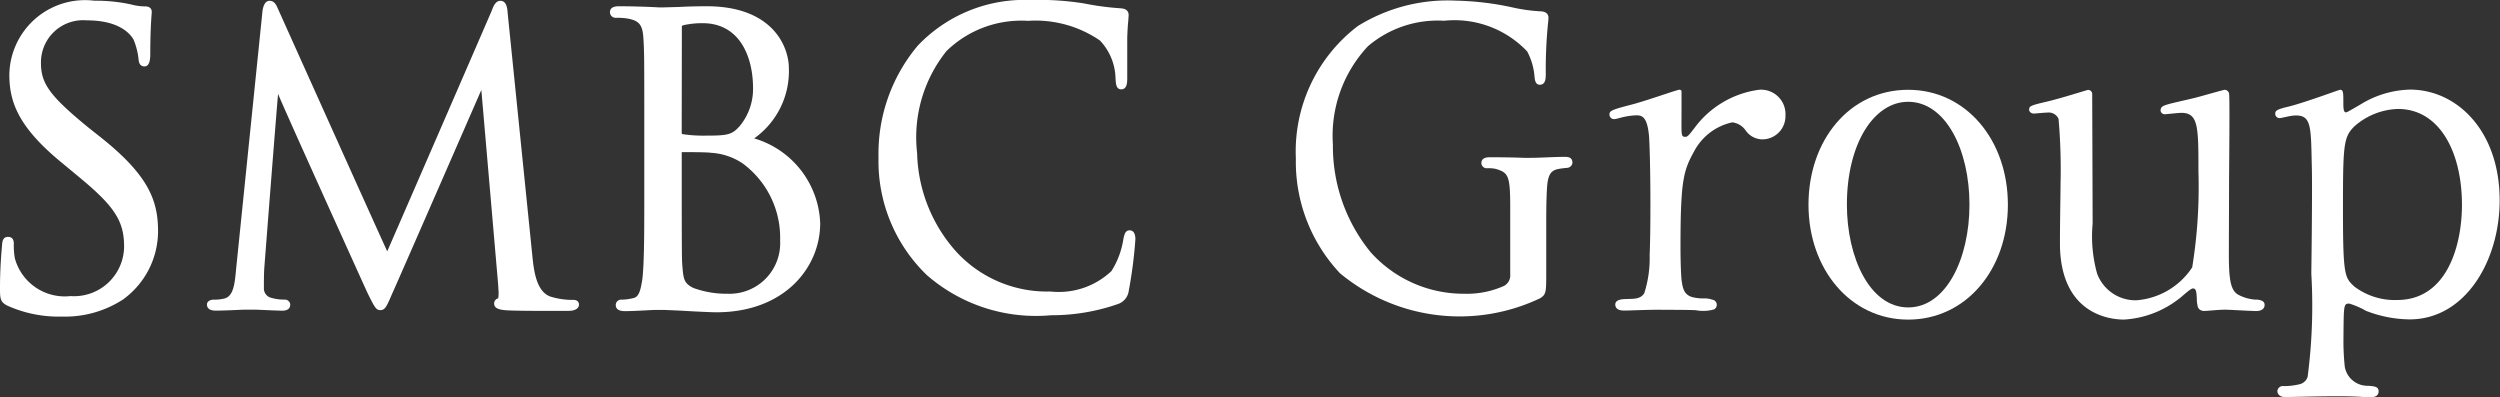 <svg xmlns="http://www.w3.org/2000/svg" xmlns:xlink="http://www.w3.org/1999/xlink" width="80.24" height="12.752" viewBox="0 0 80.24 12.752"><rect x="0" y="0" width="80.24" height="12.752" fill="#333333" stroke="none"/><defs><clipPath id="a"><rect width="80.24" height="12.752" fill="#fff"/></clipPath></defs><g transform="translate(0 0)"><g transform="translate(0 0)" clip-path="url(#a)"><path d="M.3,2.412c0,.87.287,1.681,1.687,2.826l.573.475c1.113.921,1.423,1.393,1.423,2.211A1.606,1.606,0,0,1,2.263,9.515,1.66,1.66,0,0,1,.476,8.3a2.382,2.382,0,0,1-.033-.453c0-.068,0-.232-.186-.232S.072,7.807.064,7.9l-.013.151C.03,8.315,0,8.742,0,9.253c0,.346.007.452.236.569a4.01,4.01,0,0,0,1.748.351,3.416,3.416,0,0,0,1.968-.551A2.711,2.711,0,0,0,5.073,7.44c0-1-.308-1.813-1.887-3.058L2.83,4.1C1.617,3.107,1.315,2.7,1.315,2.047A1.353,1.353,0,0,1,2.782.665c1.053,0,1.405.438,1.507.623a2.3,2.3,0,0,1,.156.6c.005.1.027.256.195.256s.183-.256.183-.387c0-.679.028-1.08.04-1.25L4.871.4c0-.12-.074-.183-.22-.183A1.664,1.664,0,0,1,4.229.16a5.222,5.222,0,0,0-1.2-.125A2.429,2.429,0,0,0,.3,2.412" transform="translate(0 -0.012)" fill="#fff"/><path d="M19.057.3c0,.011-3.359,7.743-3.377,7.779C15.658,8.053,12.166.282,12.166.282c-.048-.116-.115-.243-.26-.243-.169,0-.208.211-.227.3,0,0-.852,8.33-.852,8.33-.041.444-.079.863-.386.928a1.349,1.349,0,0,1-.336.034c-.12,0-.211.066-.211.152s.038.2.289.2c.207,0,.579-.017.729-.024s.2-.007.2-.007H11.4c.142,0,.564.024.867.032.1.005.3,0,.3-.2a.175.175,0,0,0-.19-.155,1.516,1.516,0,0,1-.42-.057.307.307,0,0,1-.236-.307c0-.218,0-.44.012-.641,0,0,.434-5.6.445-5.6-.03,0,2.853,6.359,2.853,6.359.238.483.288.584.424.584.153,0,.2-.1.387-.539C15.853,9.425,18.7,2.9,18.7,2.9l.541,6.26c.005.077.005.14.013.2,0,.1,0,.222-.02.23a.165.165,0,0,0-.122.168c0,.162.181.2.408.215.458.025,1.724.017,1.977.017.313,0,.337-.156.337-.2s-.016-.152-.183-.152a2.345,2.345,0,0,1-.736-.107c-.456-.163-.53-.855-.574-1.27L19.548.463c-.011-.179-.037-.424-.234-.424-.152,0-.219.163-.257.258" transform="translate(-3.251 -0.013)" fill="#fff"/><path d="M31.465.951c0-.021,0-.028.077-.049A2.807,2.807,0,0,1,32.13.843c1.194,0,1.62,1.078,1.62,2.088a1.867,1.867,0,0,1-.434,1.221c-.242.272-.384.3-1.085.3a4.465,4.465,0,0,1-.747-.048.049.049,0,0,1-.024-.048c0-.028.005-3.4.005-3.4M31.359.323l-.473.013-.165,0C30.448.319,29.881.3,29.451.3c-.072,0-.294,0-.294.191a.18.18,0,0,0,.193.179,2.145,2.145,0,0,1,.407.03c.35.074.45.21.474.636.028.4.028.763.028,2.738V6.306c0,1.19,0,2.217-.061,2.745-.058.379-.113.581-.293.616a1.7,1.7,0,0,1-.362.05.175.175,0,0,0-.2.168c0,.2.225.2.3.2.272,0,.663-.026.949-.039h.294l.487.021c.424.025,1.015.055,1.2.055,2.187,0,3.332-1.438,3.332-2.857a2.95,2.95,0,0,0-2.119-2.724A2.643,2.643,0,0,0,34.9,2.3c0-.743-.555-2-2.633-2-.342,0-.657.009-.912.024m.494,9.025c-.334-.165-.337-.283-.378-.861V8.434c-.01-.185-.01-1.783-.01-2.733V4.981c.53,0,.851.007.954.024h.008a2.011,2.011,0,0,1,1.012.353,2.962,2.962,0,0,1,1.184,2.458A1.625,1.625,0,0,1,32.93,9.527a3.072,3.072,0,0,1-1.077-.179" transform="translate(-9.58 -0.099)" fill="#fff"/><path d="M43.231,1.491a5.386,5.386,0,0,0-1.238,3.561,5.072,5.072,0,0,0,1.554,3.78,5.33,5.33,0,0,0,3.984,1.286,6.443,6.443,0,0,0,2.146-.36.518.518,0,0,0,.349-.432,14.455,14.455,0,0,0,.212-1.654c-.006-.256-.126-.279-.185-.279-.158,0-.171.167-.2.273A2.658,2.658,0,0,1,49.469,8.7a2.46,2.46,0,0,1-1.959.656,3.952,3.952,0,0,1-3.038-1.295,4.911,4.911,0,0,1-1.24-3.146,4.426,4.426,0,0,1,.944-3.278A3.439,3.439,0,0,1,46.789.669,3.656,3.656,0,0,1,49.1,1.3a1.822,1.822,0,0,1,.5,1.215c.011.152.009.356.189.352s.187-.216.187-.358v-1.3c.009-.279.023-.442.034-.55l.011-.169c0-.139-.081-.209-.247-.223A8.81,8.81,0,0,1,48.63.118L48.584.109A9.313,9.313,0,0,0,46.856,0a4.721,4.721,0,0,0-3.624,1.487" transform="translate(-13.796 0)" fill="#fff"/><path d="M78.206,5.8c-.06-.705-.254-.7-.492-.684-.342.026-.532.118-.634.118a.145.145,0,0,1-.145-.145c0-.115.034-.147.674-.313.433-.105,1.493-.485,1.565-.485a.067.067,0,0,1,.073.044v.637c0,.766-.024.829.12.829.073,0,.1-.029.3-.289a3.076,3.076,0,0,1,2.063-1.22.783.783,0,0,1,.853.825.744.744,0,0,1-.723.766.663.663,0,0,1-.564-.3.612.612,0,0,0-.42-.246,1.818,1.818,0,0,0-1.229.94c-.347.621-.433.962-.433,3.1,0,.154.007.868.044,1.09s.083.436.4.494.346-.008.576.067a.167.167,0,0,1,.056.313,1.27,1.27,0,0,1-.579.026c-.256-.015-.795-.011-1.145-.015s-1.025.026-1.127.026-.293,0-.316-.169.181-.2.335-.2c.241-.013.46.017.592-.185A3.644,3.644,0,0,0,78.224,9.6c.041-.939.028-3.06-.018-3.8" transform="translate(-25.277 -1.41)" fill="#fff"/><path d="M89.649,4.292c1.851,0,3.2,1.605,3.2,3.688s-1.346,3.688-3.2,3.688-3.2-1.62-3.2-3.688,1.317-3.688,3.2-3.688m0,6.985c1.215,0,1.967-1.562,1.967-3.3,0-1.765-.767-3.3-1.967-3.3-1.1,0-1.967,1.344-1.967,3.3,0,1.706.738,3.3,1.967,3.3" transform="translate(-28.404 -1.41)" fill="#fff"/><path d="M111,13.206a.737.737,0,0,0,.722.586c.269.012.358.046.359.179,0,.217-.263.2-.467.183-.621-.048-1.487-.019-2.528,0-.225,0-.259-.146-.253-.2a.176.176,0,0,1,.2-.152,2.053,2.053,0,0,0,.494-.056.355.355,0,0,0,.275-.238,17.545,17.545,0,0,0,.119-3.315s.036-2.623.017-3.4c-.031-1.272,0-1.678-.506-1.677-.2,0-.438.085-.539.085a.14.14,0,0,1-.13-.13c0-.1.029-.137.332-.217.518-.111,1.711-.563,1.754-.563.1,0,.1.115.1.4,0,.217.007.358.115.318.044-.016.463-.261.506-.289a3.168,3.168,0,0,1,1.518-.434c1.5,0,2.878,1.316,2.878,3.558,0,1.908-1.084,3.817-2.892,3.817a3.976,3.976,0,0,1-1.4-.275,2.5,2.5,0,0,0-.535-.232c-.187,0-.177.044-.187,1.186a7.725,7.725,0,0,0,.045.859m.316-7.742c-.361.347-.376.593-.376,2.689,0,2.126.058,2.17.362,2.459a2.154,2.154,0,0,0,1.374.434c1.62,0,2.083-1.779,2.083-3.051,0-1.707-.723-3.081-2.054-3.081a2.208,2.208,0,0,0-1.389.55" transform="translate(-35.737 -1.41)" fill="#fff"/><path d="M70.545,5.046c-.25,0-.69.024-.952.03-.134,0-.261.005-.345,0-.25-.01-.679-.018-1.074-.018-.068,0-.276,0-.276.189a.171.171,0,0,0,.183.164,1.113,1.113,0,0,1,.279.021c.4.121.464.205.464,1.223V8.815a.382.382,0,0,1-.194.37,2.9,2.9,0,0,1-1.284.254,4,4,0,0,1-3-1.331,5.373,5.373,0,0,1-1.213-3.456,4.2,4.2,0,0,1,1.125-3.158A3.451,3.451,0,0,1,66.7.677a3.214,3.214,0,0,1,2.668.984,2.034,2.034,0,0,1,.235.8c.01.107.026.27.169.27.193,0,.193-.214.193-.355A14.852,14.852,0,0,1,70.035.785c.01-.094.016-.158.016-.209,0-.066-.028-.181-.225-.2A5.356,5.356,0,0,1,68.9.25,9.293,9.293,0,0,0,67.089.032a5.459,5.459,0,0,0-3.156.815A5.057,5.057,0,0,0,61.944,5.1a5.216,5.216,0,0,0,1.417,3.682,6.014,6.014,0,0,0,6.426.8c.185-.118.193-.194.193-.76V7.393c0-.529,0-.911.023-1.315.023-.435.11-.592.36-.642.135-.025.2-.028.277-.037a.182.182,0,0,0,.181-.163c0-.19-.16-.192-.276-.19" transform="translate(-20.352 -0.011)" fill="#fff"/><path d="M104.29,11.029a1.364,1.364,0,0,1-.575-.154c-.265-.14-.317-.5-.312-1.416,0-.42.006-1.753.006-2.131,0-.462.028-2.8,0-2.921a.154.154,0,0,0-.131-.115c-.058,0-.755.209-1,.267-.933.222-1.065.218-1.067.4,0,.03.03.133.173.116.089-.009.42-.043.492-.043.55,0,.55.449.55,1.88a16.136,16.136,0,0,1-.2,3.08,2.358,2.358,0,0,1-1.793,1.056,1.314,1.314,0,0,1-1.258-.853,4.449,4.449,0,0,1-.145-1.605c0-.42-.014-4.164-.014-4.18a.134.134,0,0,0-.13-.115c-.03,0-.863.269-1.319.375-.526.123-.575.145-.575.262,0,.057.06.134.183.122s.337-.03.4-.03a.345.345,0,0,1,.361.2A18.6,18.6,0,0,1,98,7.315c0,.332-.029,1.807-.015,2.11.1,2.1,1.634,2.242,2.053,2.242A3.166,3.166,0,0,0,101.8,11c.073-.043.361-.332.449-.332.1,0,.114.085.126.351v.015a.711.711,0,0,0,.017.154c.014.159.128.217.275.2.224-.014.475-.044.679-.037s.7.037.917.042.282-.1.286-.181-.02-.167-.261-.188" transform="translate(-31.865 -1.41)" fill="#fff"/></g></g></svg>